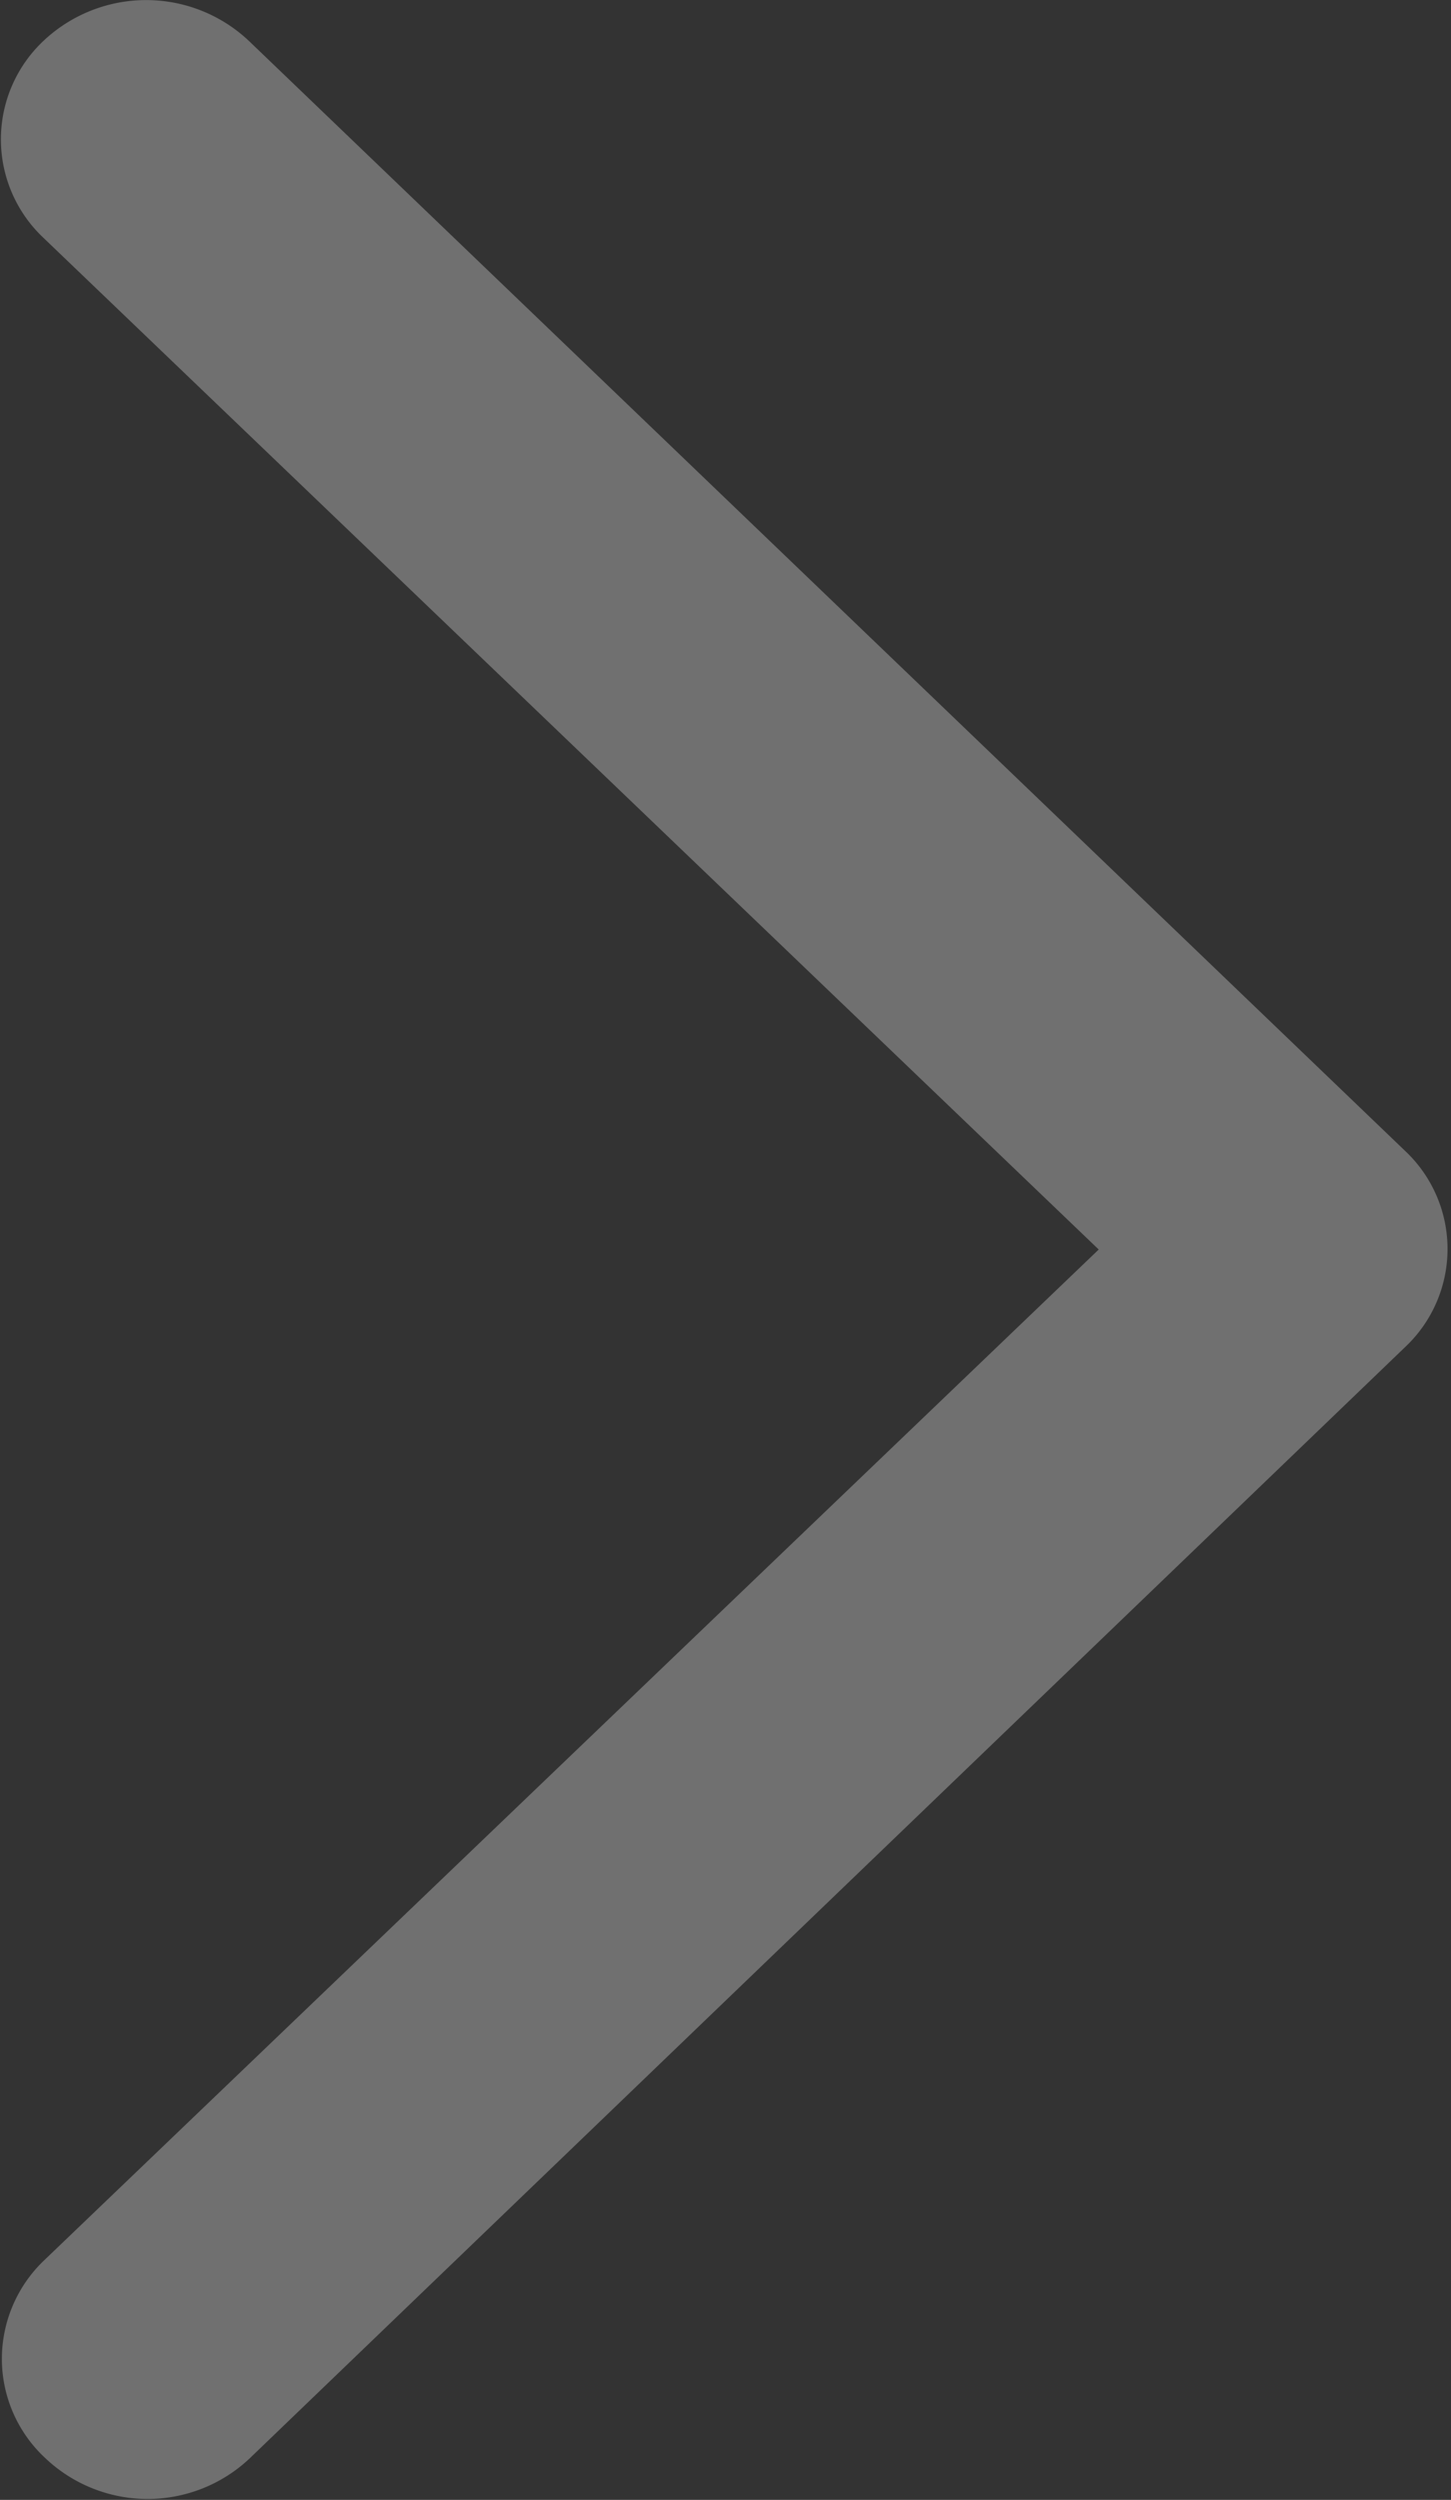 <svg xmlns="http://www.w3.org/2000/svg" width="6.969" height="12" viewBox="0 0 6.969 12">
  <rect x="0" y="0" width="6.969" height="12" fill="#333333" stroke="none"/>
  <defs>
    <style>
      .cls-1 {
        fill: #fff;
        fill-rule: evenodd;
        opacity: 0.3;
      }
    </style>
  </defs>
  <path id="箭头_2" data-name="箭头 2" class="cls-1" d="M206.009,767.826a0.654,0.654,0,0,1,.2-0.473l5.068-4.855-5.068-4.856a0.649,0.649,0,0,1,0-.946,0.719,0.719,0,0,1,.986,0l5.554,5.329a0.646,0.646,0,0,1,0,.941l0,0L207.2,768.3a0.714,0.714,0,0,1-.982,0,0.008,0.008,0,0,1,0,0A0.65,0.65,0,0,1,206.009,767.826Z" transform="translate(-206 -756.5)"/>
</svg>
